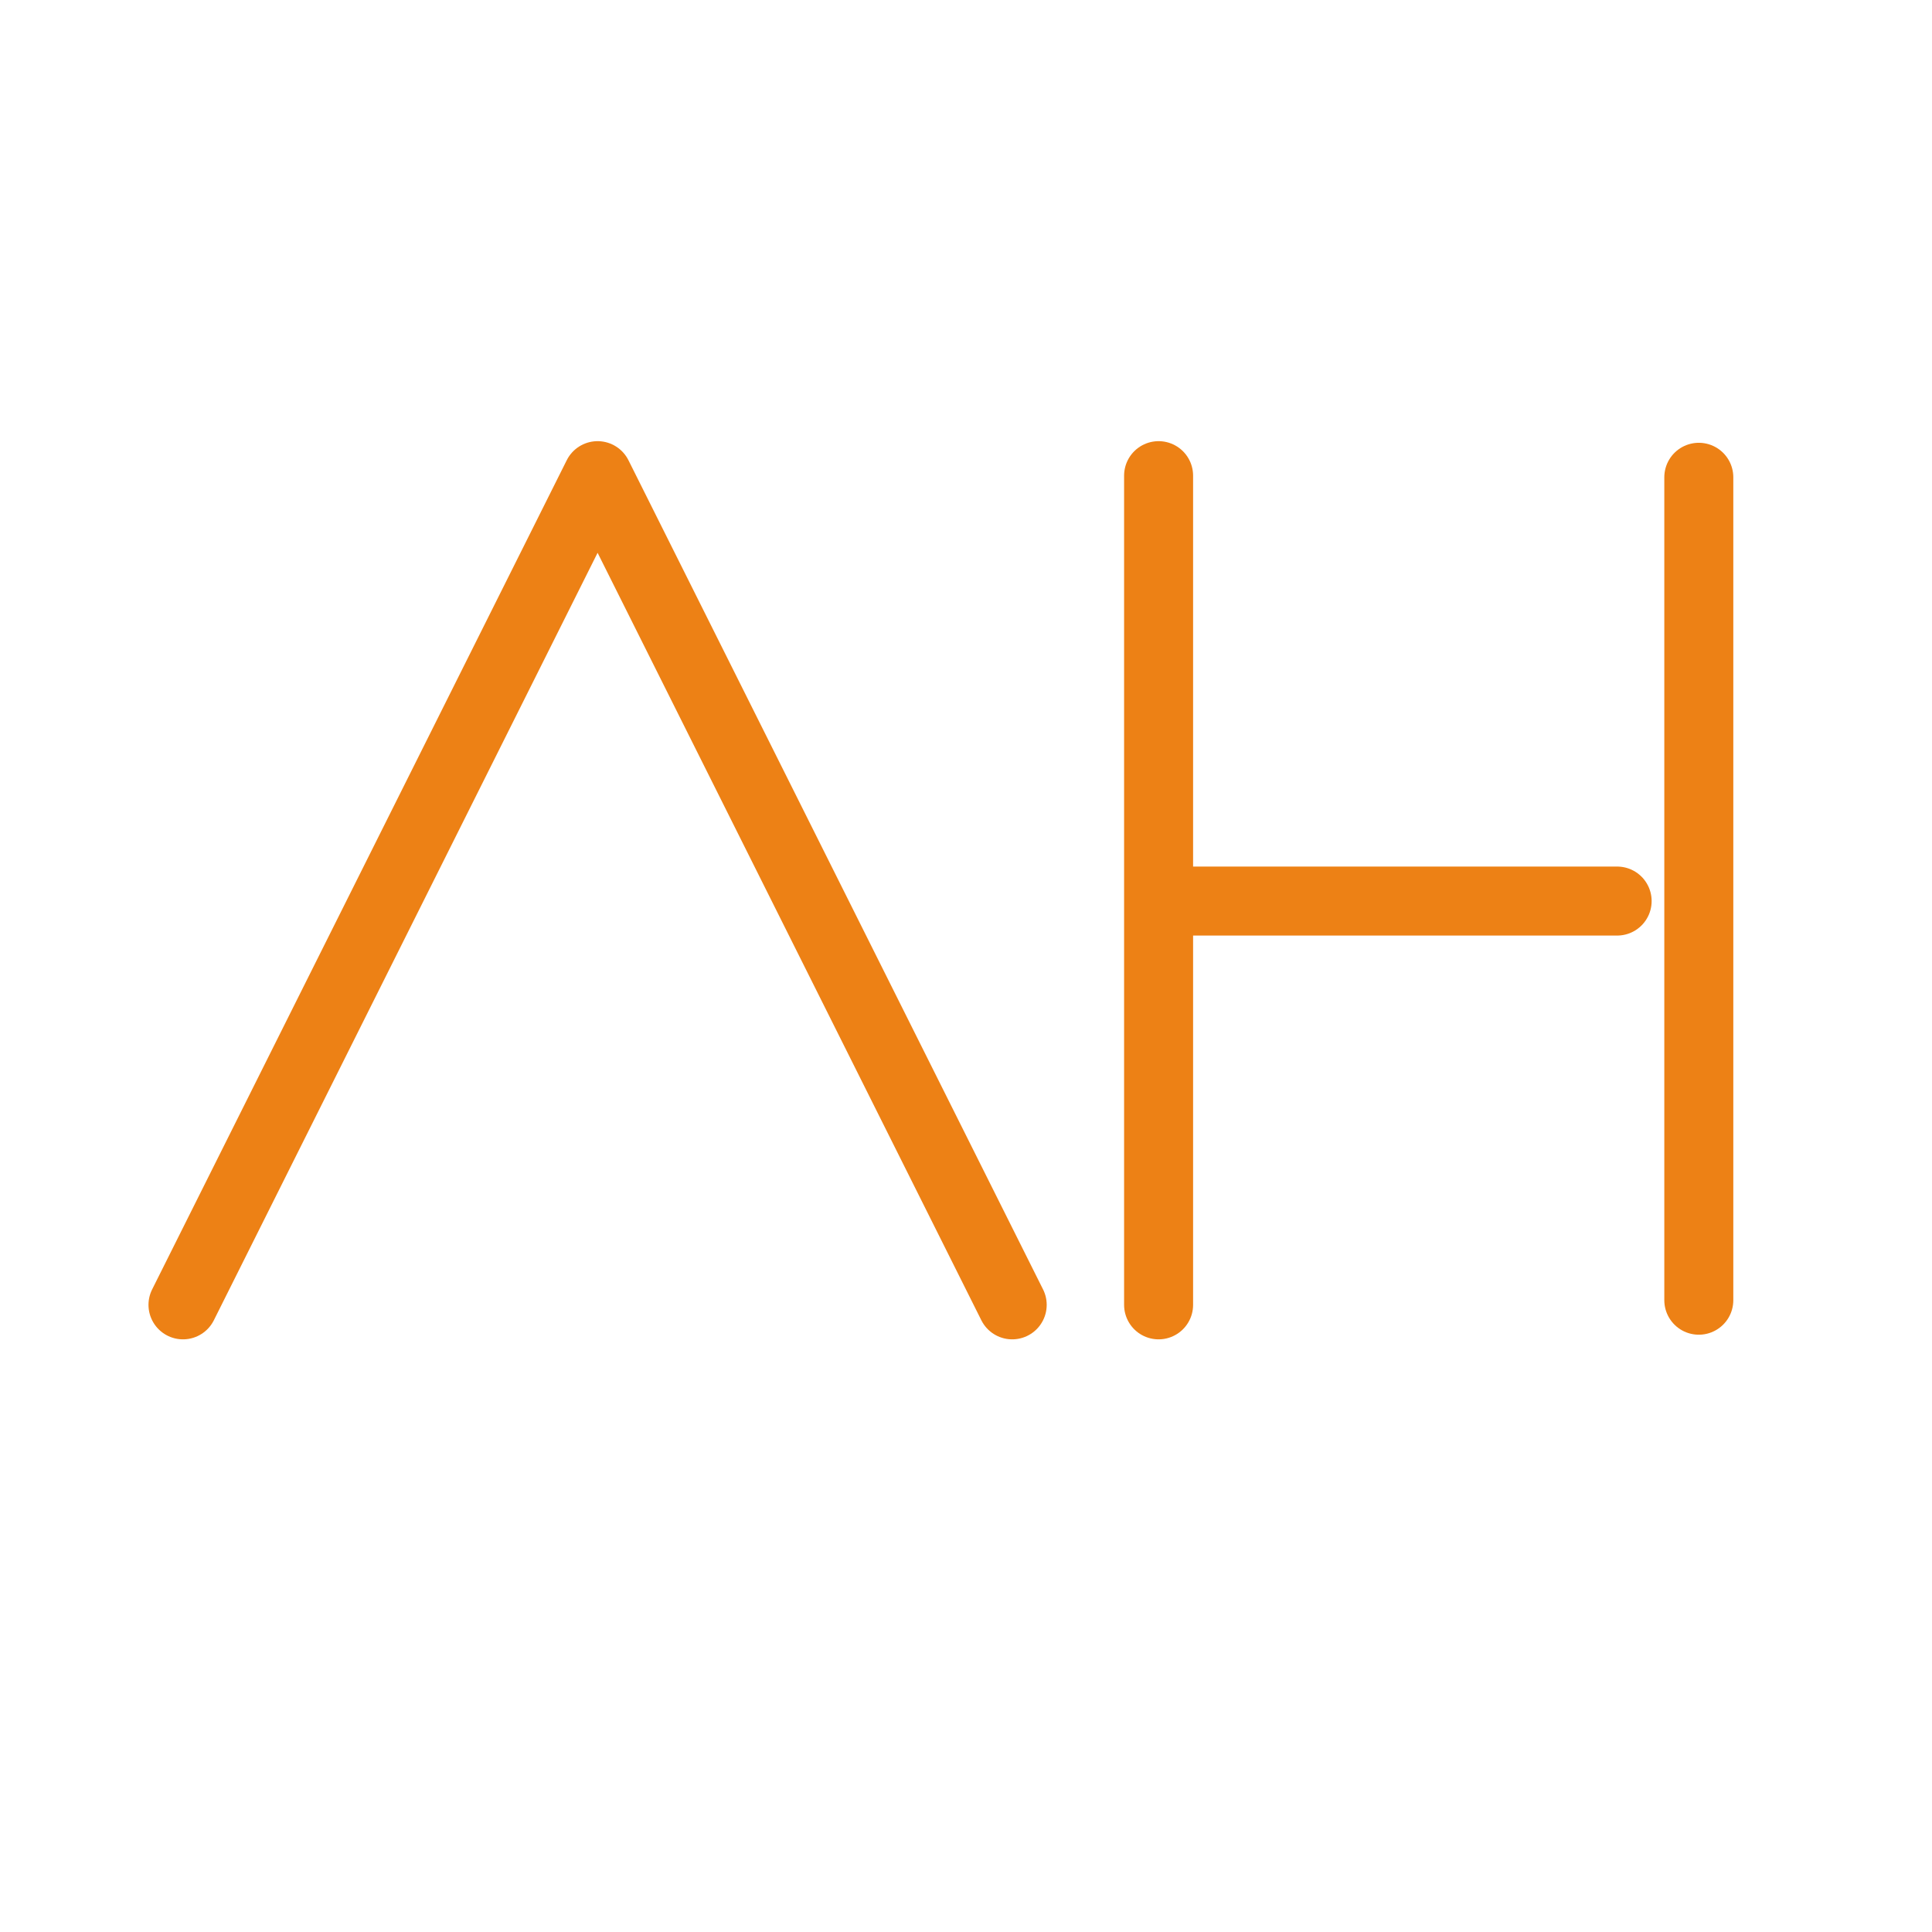 <?xml version="1.0" encoding="UTF-8"?>
<svg data-bbox="6.63 17.234 54.921 30.043" xmlns="http://www.w3.org/2000/svg" height="70" width="70" data-type="ugc">
    <g>
        <path stroke="#ed8115" class="st7" fill="none" stroke-width="2.5" stroke-linecap="round" stroke-linejoin="round" stroke-miterlimit="10" d="m6.63 47.277 15.022-30.043 15.022 30.043"/>
        <path stroke="#ed8115" class="st7" fill="none" stroke-width="2.5" stroke-linecap="round" stroke-linejoin="round" stroke-miterlimit="10" d="M41.978 17.234v30.043"/>
        <path stroke="#ed8115" class="st7" fill="none" stroke-width="2.5" stroke-linecap="round" stroke-linejoin="round" stroke-miterlimit="10" d="M58.592 32.647H42.205"/>
        <path stroke="#ed8115" class="st7" fill="none" stroke-width="2.5" stroke-linecap="round" stroke-linejoin="round" stroke-miterlimit="10" d="M61.551 17.293v29.816"/>
    </g>
</svg>
